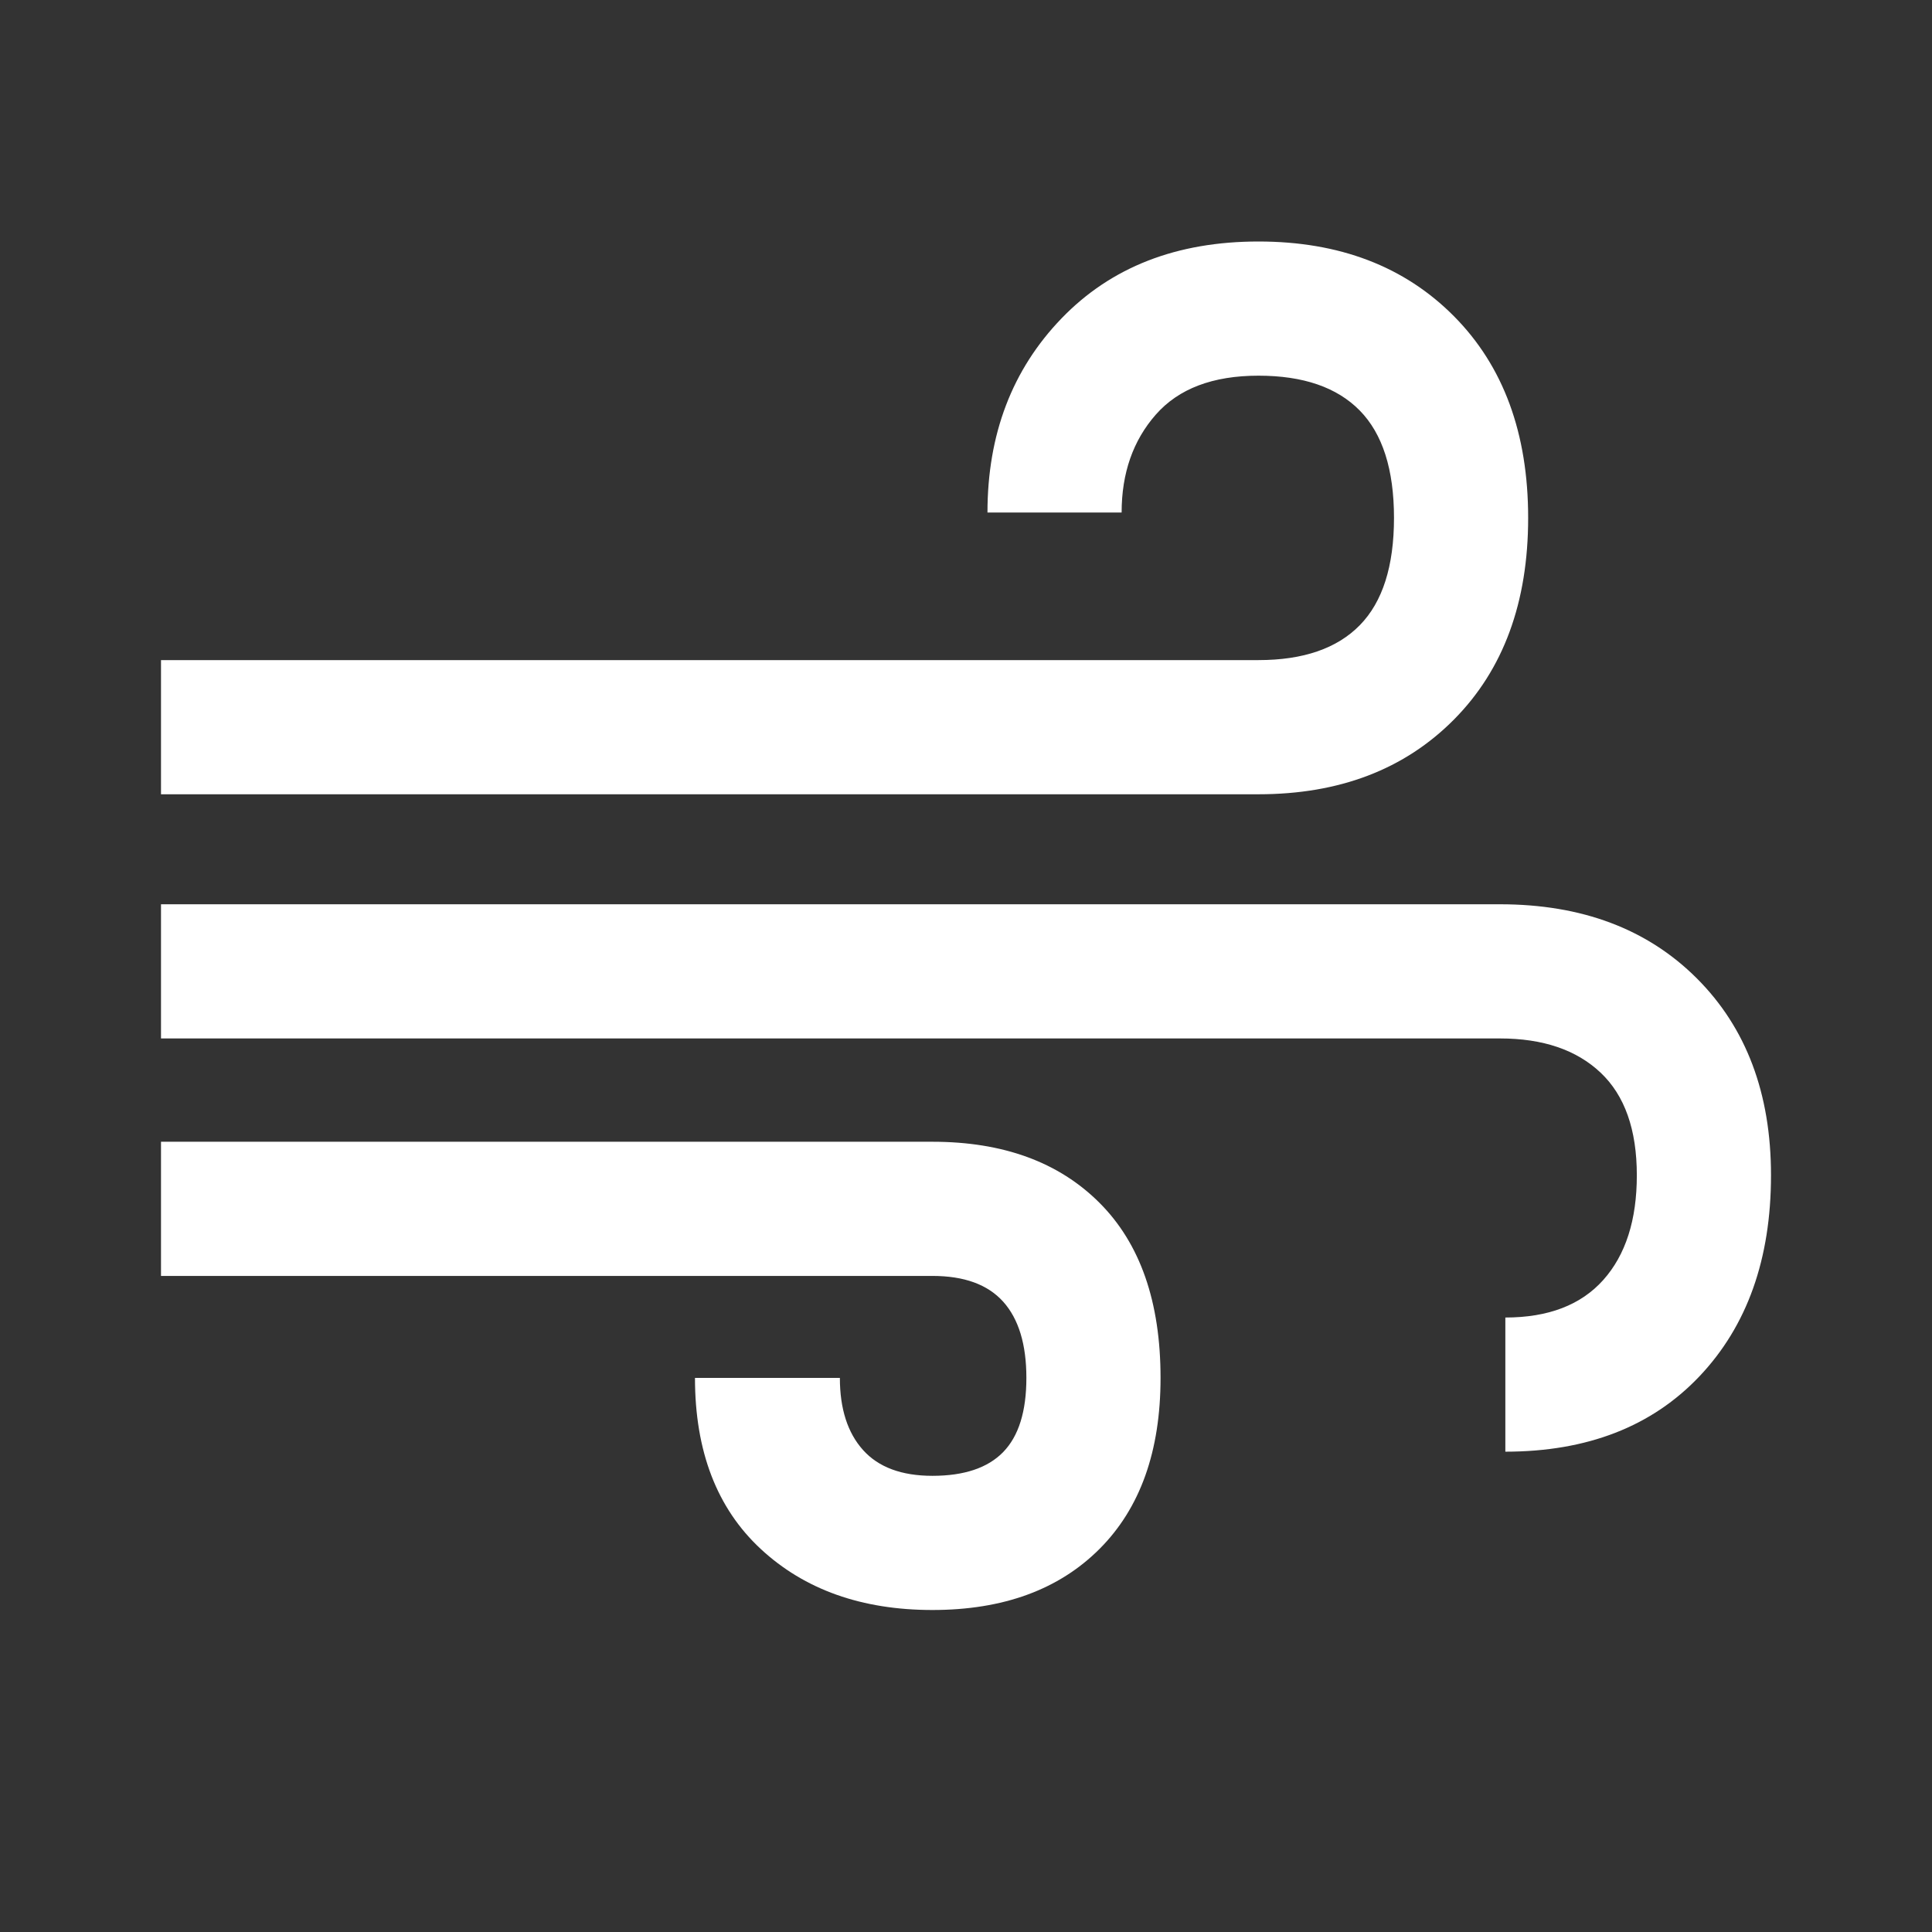 <svg xmlns="http://www.w3.org/2000/svg" height="40px" viewBox="0 -960 960 960" width="40px" fill="#FFFFFF"><rect x="0" y="-960" width="960" height="960" fill="#333333" stroke="none"/><path d="M463.33-160q-52.66 0-85.33-30.33-32.67-30.34-32.67-85h72q0 23 11.5 35.83 11.5 12.83 34.5 12.83 23.67 0 35.17-11.83t11.5-36.83q0-25-11.5-37.84Q487-326 463.33-326H80v-66.67h383.33q52.67 0 83 30.34 30.34 30.33 30.34 87 0 54.66-30.34 85Q516-160 463.33-160ZM80-565.33V-632h545.33q33.34 0 50.34-17.33 17-17.34 17-53.34t-17-53.33q-17-17.33-50.34-17.33-34 0-51 19.33t-17 48.67h-66.66q0-58.34 36.83-96.5Q564.33-840 625.33-840q60.34 0 97.17 37.17 36.83 37.16 36.83 100.16T722.5-602.5q-36.83 37.17-97.17 37.17H80Zm668 326.66v-66.66q32 0 48.67-18.67 16.66-18.67 16.66-52 0-34-18-51t-50-17H80v-66.67h665.33q61 0 97.84 36.84Q880-437 880-376q0 62.33-35.5 99.83t-96.5 37.5Z"/></svg>